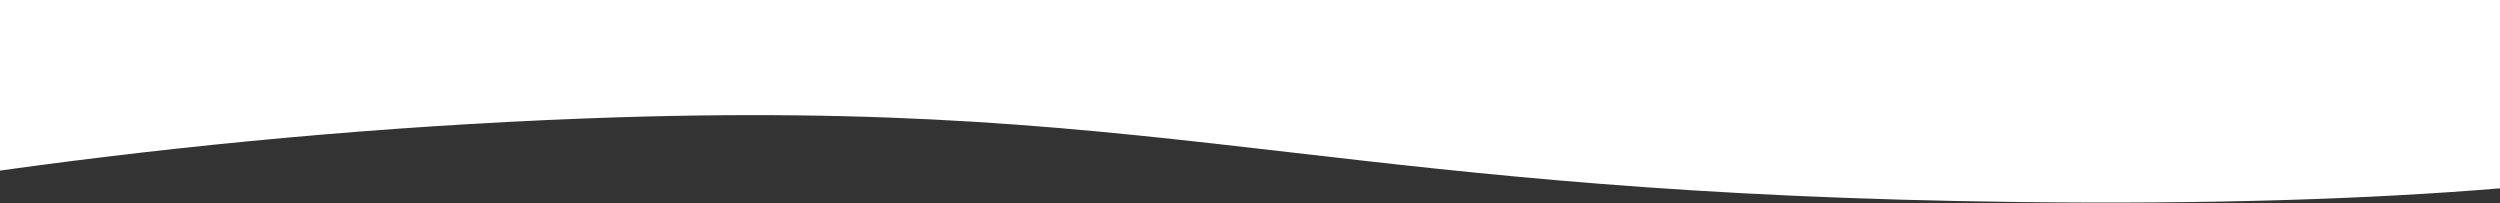 <?xml version="1.0" encoding="UTF-8"?> <svg xmlns="http://www.w3.org/2000/svg" width="1920" height="156" viewBox="0 0 1920 156" fill="none"><rect x="0" y="0" width="1920" height="156" fill="#333333" stroke="none"/> <path fill-rule="evenodd" clip-rule="evenodd" d="M0 0V131.013C140.25 111.426 293.193 96.949 448.735 91C687.329 81.875 830.128 98.386 991.073 116.995C1135.43 133.686 1294.38 152.065 1550.14 155.15C1697.43 156.927 1819.15 152.991 1920 144.643V0H0Z" fill="white"></path> </svg> 